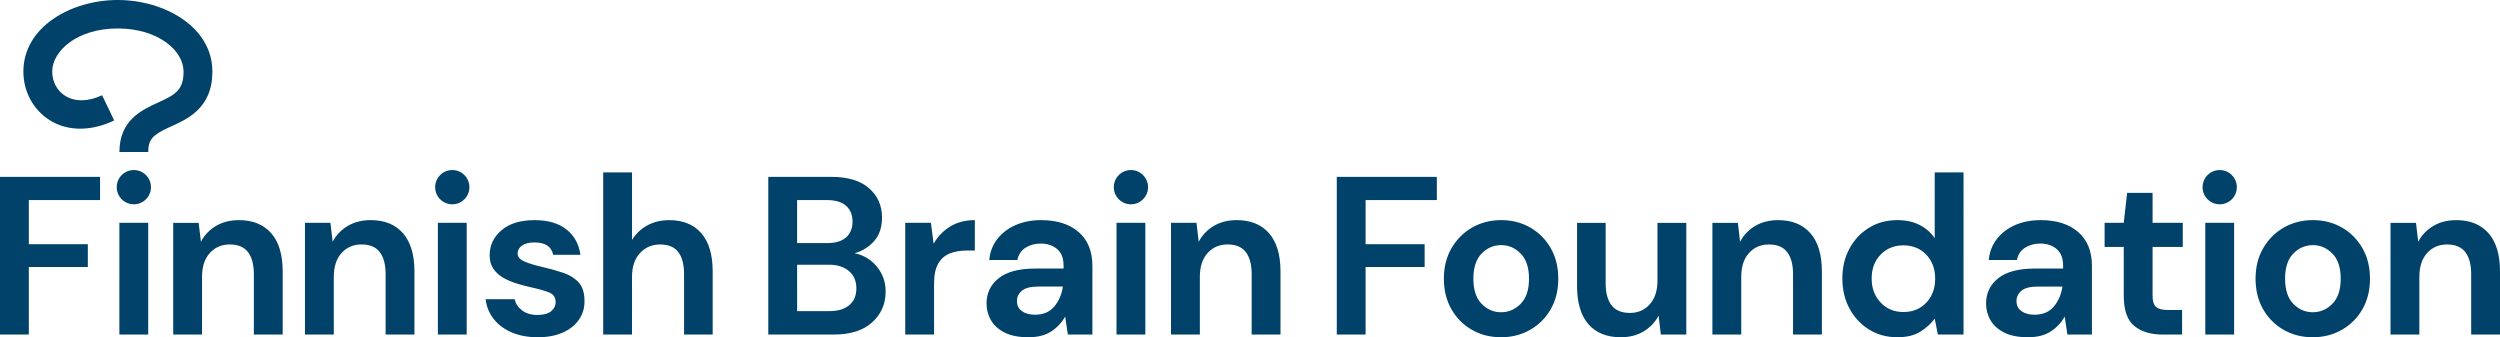 <?xml version="1.0" encoding="utf-8"?>
<!-- Generator: Adobe Illustrator 24.3.0, SVG Export Plug-In . SVG Version: 6.00 Build 0)  -->
<svg version="1.1" id="Layer_1" xmlns="http://www.w3.org/2000/svg" xmlns:xlink="http://www.w3.org/1999/xlink" x="0px" y="0px"
	 viewBox="0 0 2528.03 341.03" style="enable-background:new 0 0 2528.03 341.03;" xml:space="preserve">
<style type="text/css">
	.st0{fill:#01426A;}
</style>
<path class="st0" d="M2227.27,189.27c0-9.57,7.75-17.32,17.32-17.32c9.56,0,17.32,7.75,17.32,17.32s-7.75,17.32-17.32,17.32
	C2235.02,206.59,2227.27,198.84,2227.27,189.27 M2446.49,338.3v-58.31c0-10.32,2.62-18.37,7.86-24.14
	c5.24-5.77,11.96-8.65,20.16-8.65c8.35,0,14.5,2.58,18.45,7.74c3.95,5.16,5.92,12.6,5.92,22.32v61.04h29.15v-63.77
	c0-17-3.87-29.91-11.62-38.72c-7.74-8.8-18.6-13.21-32.57-13.21c-8.96,0-16.74,1.98-23.35,5.92c-6.6,3.95-11.66,9.26-15.15,15.94
	l-2.28-19.13h-25.74V338.3H2446.49z M2358.52,256.41c-5.62-5.69-12.15-8.54-19.59-8.54c-7.74,0-14.39,2.85-19.93,8.54
	c-5.55,5.7-8.31,14.16-8.31,25.4c0,11.24,2.77,19.7,8.31,25.4c5.54,5.69,12.11,8.54,19.7,8.54c7.59,0,14.2-2.85,19.82-8.54
	c5.62-5.69,8.43-14.16,8.43-25.4C2366.95,270.58,2364.14,262.11,2358.52,256.41 M2388.93,312.67c-5.09,8.88-12.04,15.83-20.84,20.84
	c-8.81,5.01-18.6,7.52-29.38,7.52c-10.93,0-20.77-2.5-29.5-7.52c-8.73-5.01-15.64-11.96-20.73-20.84
	c-5.09-8.88-7.63-19.17-7.63-30.86c0-11.69,2.58-21.98,7.74-30.86c5.16-8.88,12.11-15.83,20.84-20.84
	c8.73-5.01,18.56-7.52,29.5-7.52c10.78,0,20.53,2.51,29.27,7.52c8.73,5.01,15.64,11.96,20.73,20.84c5.09,8.88,7.63,19.17,7.63,30.86
	C2396.56,293.51,2394.01,303.79,2388.93,312.67 M2259.17,225.32h-29.16V338.3h29.16V225.32z M2186.74,338.3
	c-11.84,0-21.34-2.88-28.47-8.65c-7.14-5.77-10.71-16.02-10.71-30.75v-49.2h-19.36v-24.37h19.36l3.42-30.29h25.74v30.29h30.52v24.37
	h-30.52v49.43c0,5.47,1.17,9.22,3.53,11.27c2.35,2.05,6.41,3.07,12.19,3.07h14.12v24.83H2186.74z M2085.56,289.78
	c-1.22,8.05-4.14,14.8-8.77,20.27c-4.63,5.47-11.13,8.2-19.48,8.2c-5.47,0-9.87-1.21-13.21-3.64c-3.34-2.43-5.01-5.84-5.01-10.25
	c0-4.1,1.67-7.55,5.01-10.36c3.34-2.81,8.88-4.21,16.63-4.21H2085.56z M2115.39,338.3v-69.47c0-14.73-4.63-26.11-13.89-34.17
	c-9.26-8.05-21.94-12.07-38.04-12.07c-9.42,0-17.92,1.63-25.51,4.9c-7.59,3.27-13.78,7.94-18.56,14.01
	c-4.78,6.08-7.56,13.21-8.31,21.41h28.47c1.06-5.47,3.79-9.6,8.2-12.41c4.4-2.81,9.57-4.21,15.49-4.21c6.53,0,11.99,1.82,16.4,5.47
	c4.4,3.64,6.61,9.34,6.61,17.08v2.73h-28.7c-16.4,0-28.7,3.27-36.9,9.79c-8.2,6.53-12.3,15.03-12.3,25.51
	c0,6.23,1.52,11.92,4.56,17.08c3.04,5.16,7.67,9.3,13.89,12.41c6.23,3.11,14.2,4.67,23.92,4.67c9.41,0,17.12-1.97,23.12-5.92
	c6-3.95,10.67-8.96,14.01-15.03l2.73,18.22H2115.39z M1947.87,257.55c-6-6.3-13.71-9.45-23.12-9.45c-9.26,0-16.93,3.11-23.01,9.34
	c-6.07,6.23-9.11,14.28-9.11,24.14c0,9.87,3.04,17.99,9.11,24.37c6.07,6.38,13.74,9.57,23.01,9.57c9.41,0,17.12-3.15,23.12-9.45
	c6-6.3,9-14.39,9-24.26C1956.87,271.94,1953.87,263.86,1947.87,257.55 M1959.6,338.3l-3.19-16.17c-3.65,5.01-8.47,9.42-14.46,13.21
	c-6,3.79-13.78,5.69-23.35,5.69c-10.63,0-20.12-2.58-28.47-7.74c-8.35-5.16-14.96-12.22-19.82-21.18
	c-4.86-8.96-7.29-19.13-7.29-30.52c0-11.39,2.43-21.52,7.29-30.41c4.86-8.88,11.46-15.87,19.82-20.96
	c8.35-5.09,17.84-7.63,28.47-7.63c8.5,0,15.94,1.59,22.32,4.78c6.38,3.19,11.54,7.67,15.49,13.44V174.3h29.15V338.3H1959.6z
	 M1760.76,338.3v-58.31c0-10.32,2.62-18.37,7.86-24.14c5.24-5.77,11.96-8.65,20.16-8.65c8.35,0,14.5,2.58,18.45,7.74
	c3.95,5.16,5.92,12.6,5.92,22.32v61.04h29.15v-63.77c0-17-3.87-29.91-11.62-38.72c-7.74-8.8-18.6-13.21-32.57-13.21
	c-8.96,0-16.74,1.98-23.35,5.92c-6.61,3.95-11.66,9.26-15.15,15.94l-2.28-19.13h-25.74V338.3H1760.76z M1638.91,341.03
	c-14.12,0-25.02-4.4-32.68-13.21c-7.67-8.8-11.5-21.71-11.5-38.72v-63.77h28.93v61.04c0,9.72,1.97,17.16,5.92,22.32
	c3.95,5.16,10.17,7.74,18.68,7.74c8.05,0,14.69-2.88,19.93-8.65c5.24-5.77,7.86-13.82,7.86-24.14v-58.31h29.15V338.3h-25.74
	l-2.28-19.13c-3.49,6.68-8.54,12-15.15,15.94C1655.42,339.06,1647.72,341.03,1638.91,341.03 M1546.16,281.81
	c0,11.24-2.81,19.7-8.43,25.4c-5.62,5.69-12.22,8.54-19.82,8.54c-7.59,0-14.16-2.85-19.7-8.54c-5.55-5.69-8.31-14.16-8.31-25.4
	c0-11.23,2.77-19.7,8.31-25.4c5.54-5.69,12.18-8.54,19.93-8.54c7.44,0,13.97,2.85,19.59,8.54
	C1543.35,262.11,1546.16,270.58,1546.16,281.81 M1575.77,281.81c0-11.69-2.54-21.98-7.63-30.86c-5.09-8.88-12-15.83-20.73-20.84
	c-8.73-5.01-18.49-7.52-29.27-7.52c-10.93,0-20.77,2.51-29.5,7.52c-8.73,5.01-15.68,11.96-20.84,20.84
	c-5.16,8.88-7.74,19.17-7.74,30.86c0,11.7,2.54,21.98,7.63,30.86c5.08,8.88,11.99,15.83,20.73,20.84
	c8.73,5.01,18.56,7.52,29.49,7.52c10.78,0,20.57-2.5,29.38-7.52c8.8-5.01,15.75-11.96,20.84-20.84
	C1573.23,303.79,1575.77,293.51,1575.77,281.81 M1351.77,338.3V178.86h101.18v23.46h-72.03v44.64h59.68v23.01h-59.68v68.33H1351.77z
	 M149.92,153.72h-29.15c0-32.21,22.55-42.48,39.02-49.98c17.44-7.94,25.83-12.59,25.83-31.4c0-21.06-25.51-43.56-66.61-43.56
	s-66.2,22.79-66.2,43.56c0,10.22,4.85,19.37,12.96,24.49c9.76,6.15,23.21,6.26,37.47-0.54l12.22,25.51
	c-23.28,11.11-46.99,11.21-65.25-0.31C33.58,111,23.65,92.63,23.65,72.35C23.65,27.06,72.13,0,119,0
	c47.07,0,95.76,27.06,95.76,72.35c0,38.4-26.95,48.76-44.03,56.54C154.15,136.44,149.92,141.31,149.92,153.72 M1126.29,189.27
	c0-9.57,7.75-17.32,17.32-17.32c9.56,0,17.32,7.75,17.32,17.32s-7.75,17.32-17.32,17.32
	C1134.04,206.59,1126.29,198.84,1126.29,189.27 M440.03,189.27c0-9.57,7.75-17.32,17.32-17.32c9.56,0,17.32,7.75,17.32,17.32
	s-7.75,17.32-17.32,17.32C447.79,206.59,440.03,198.84,440.03,189.27 M135.35,206.59c9.56,0,17.32-7.75,17.32-17.32
	s-7.75-17.32-17.32-17.32c-9.57,0-17.32,7.75-17.32,17.32S125.78,206.59,135.35,206.59 M1184.15,338.3V225.32h25.74l2.28,19.13
	c3.49-6.68,8.54-11.99,15.15-15.94c6.6-3.95,14.39-5.92,23.35-5.92c13.97,0,24.83,4.41,32.57,13.21
	c7.74,8.81,11.62,21.72,11.62,38.72v63.77h-29.15v-61.04c0-9.72-1.97-17.16-5.92-22.32c-3.95-5.16-10.1-7.74-18.45-7.74
	c-8.2,0-14.92,2.89-20.16,8.65c-5.24,5.77-7.86,13.82-7.86,24.14v58.31H1184.15z M1158.18,225.32h-29.15V338.3h29.15V225.32z
	 M1049.99,289.78c-7.74,0-13.29,1.41-16.63,4.21c-3.34,2.81-5.01,6.26-5.01,10.36c0,4.41,1.67,7.82,5.01,10.25
	c3.34,2.43,7.74,3.64,13.21,3.64c8.35,0,14.84-2.73,19.47-8.2c4.63-5.47,7.55-12.22,8.77-20.27H1049.99z M1079.83,338.3l-2.73-18.22
	c-3.34,6.07-8.01,11.08-14.01,15.03c-6,3.95-13.71,5.92-23.12,5.92c-9.72,0-17.69-1.56-23.92-4.67
	c-6.23-3.11-10.86-7.25-13.89-12.41c-3.04-5.16-4.56-10.85-4.56-17.08c0-10.48,4.1-18.98,12.3-25.51c8.2-6.53,20.5-9.79,36.9-9.79
	h28.7v-2.73c0-7.74-2.2-13.44-6.61-17.08c-4.41-3.64-9.87-5.47-16.4-5.47c-5.92,0-11.09,1.4-15.49,4.21
	c-4.41,2.81-7.14,6.95-8.2,12.41h-28.47c0.76-8.2,3.53-15.33,8.31-21.41c4.78-6.07,10.97-10.74,18.56-14.01
	c7.59-3.26,16.09-4.9,25.51-4.9c16.09,0,28.77,4.03,38.04,12.07c9.26,8.05,13.89,19.44,13.89,34.17v69.47H1079.83z M944.54,338.3
	v-51.48c0-8.65,1.4-15.41,4.21-20.27c2.81-4.86,6.72-8.27,11.73-10.25c5.01-1.97,10.71-2.96,17.08-2.96h8.2v-30.75
	c-9.57,0-17.88,2.16-24.94,6.49c-7.06,4.33-12.64,10.14-16.74,17.42l-2.73-21.18h-25.96V338.3H944.54z M855.6,208.13
	c-4.33-3.87-10.82-5.81-19.47-5.81h-30.07v43.5h30.52c8.2,0,14.5-1.9,18.9-5.69c4.4-3.79,6.61-9.19,6.61-16.17
	C862.09,217.28,859.92,212,855.6,208.13 M806.06,314.61h32.57c8.66,0,15.37-2.01,20.16-6.04c4.78-4.02,7.18-9.68,7.18-16.97
	c0-7.44-2.51-13.29-7.52-17.54c-5.01-4.25-11.77-6.38-20.27-6.38h-32.11V314.61z M864.14,256.07c9.11,1.82,16.63,6.34,22.55,13.55
	c5.92,7.21,8.88,15.6,8.88,25.17c0,12.61-4.56,23.01-13.67,31.21c-9.11,8.2-22.02,12.3-38.72,12.3H776.9V178.86h64
	c16.55,0,29.19,3.84,37.92,11.5c8.73,7.67,13.1,17.5,13.1,29.5c0,10.02-2.7,18.03-8.09,24.03
	C878.45,249.89,871.88,253.95,864.14,256.07 M639.11,338.3v-58.31c0-10.32,2.69-18.37,8.09-24.14c5.39-5.77,12.19-8.65,20.39-8.65
	c8.35,0,14.46,2.58,18.34,7.74c3.87,5.16,5.81,12.6,5.81,22.32v61.04h28.93v-63.77c0-17-3.84-29.91-11.5-38.72
	c-7.67-8.8-18.49-13.21-32.46-13.21c-8.35,0-15.76,1.79-22.21,5.35c-6.46,3.57-11.58,8.47-15.38,14.69V174.3h-29.15V338.3H639.11z
	 M543.9,341.03c-10.02,0-18.83-1.63-26.42-4.9c-7.59-3.26-13.67-7.78-18.22-13.55c-4.56-5.77-7.29-12.45-8.2-20.04h29.38
	c0.91,4.41,3.38,8.16,7.4,11.27c4.02,3.11,9.22,4.67,15.6,4.67c6.38,0,11.05-1.29,14.01-3.87c2.96-2.58,4.44-5.54,4.44-8.88
	c0-4.86-2.13-8.16-6.38-9.91c-4.25-1.74-10.17-3.45-17.77-5.12c-4.86-1.06-9.79-2.35-14.8-3.87c-5.01-1.52-9.6-3.45-13.78-5.81
	c-4.18-2.35-7.55-5.39-10.14-9.11c-2.58-3.72-3.87-8.31-3.87-13.78c0-10.02,3.98-18.45,11.96-25.28
	c7.97-6.83,19.17-10.25,33.6-10.25c13.36,0,24.03,3.11,32,9.34c7.97,6.23,12.72,14.8,14.24,25.74h-27.56
	c-1.67-8.35-7.97-12.53-18.91-12.53c-5.47,0-9.68,1.06-12.64,3.19c-2.96,2.13-4.44,4.78-4.44,7.97c0,3.34,2.2,6,6.61,7.97
	c4.4,1.98,10.25,3.8,17.54,5.47c7.89,1.82,15.15,3.84,21.75,6.04c6.61,2.2,11.88,5.47,15.83,9.79c3.95,4.33,5.92,10.52,5.92,18.56
	c0.15,6.99-1.67,13.29-5.47,18.9c-3.8,5.62-9.26,10.02-16.4,13.21C562.04,339.44,553.62,341.03,543.9,341.03 M471.93,225.32h-29.15
	V338.3h29.15V225.32z M308.39,338.3V225.32h25.74l2.28,19.13c3.49-6.68,8.54-11.99,15.15-15.94c6.61-3.95,14.39-5.92,23.35-5.92
	c13.97,0,24.83,4.41,32.57,13.21c7.74,8.81,11.62,21.72,11.62,38.72v63.77h-29.15v-61.04c0-9.72-1.98-17.16-5.92-22.32
	c-3.95-5.16-10.1-7.74-18.45-7.74c-8.2,0-14.92,2.89-20.16,8.65c-5.24,5.77-7.86,13.82-7.86,24.14v58.31H308.39z M204.31,338.3
	v-58.31c0-10.32,2.62-18.37,7.86-24.14c5.24-5.77,11.96-8.65,20.16-8.65c8.35,0,14.5,2.58,18.45,7.74
	c3.95,5.16,5.92,12.6,5.92,22.32v61.04h29.15v-63.77c0-17-3.87-29.91-11.62-38.72c-7.74-8.8-18.6-13.21-32.57-13.21
	c-8.96,0-16.74,1.98-23.35,5.92c-6.61,3.95-11.65,9.26-15.15,15.94l-2.28-19.13h-25.74V338.3H204.31z M120.72,225.32h29.15V338.3
	h-29.15V225.32z M29.15,338.3v-68.33h59.67v-23.01H29.15v-44.64h72.03v-23.46H0V338.3H29.15z"/>
</svg>
